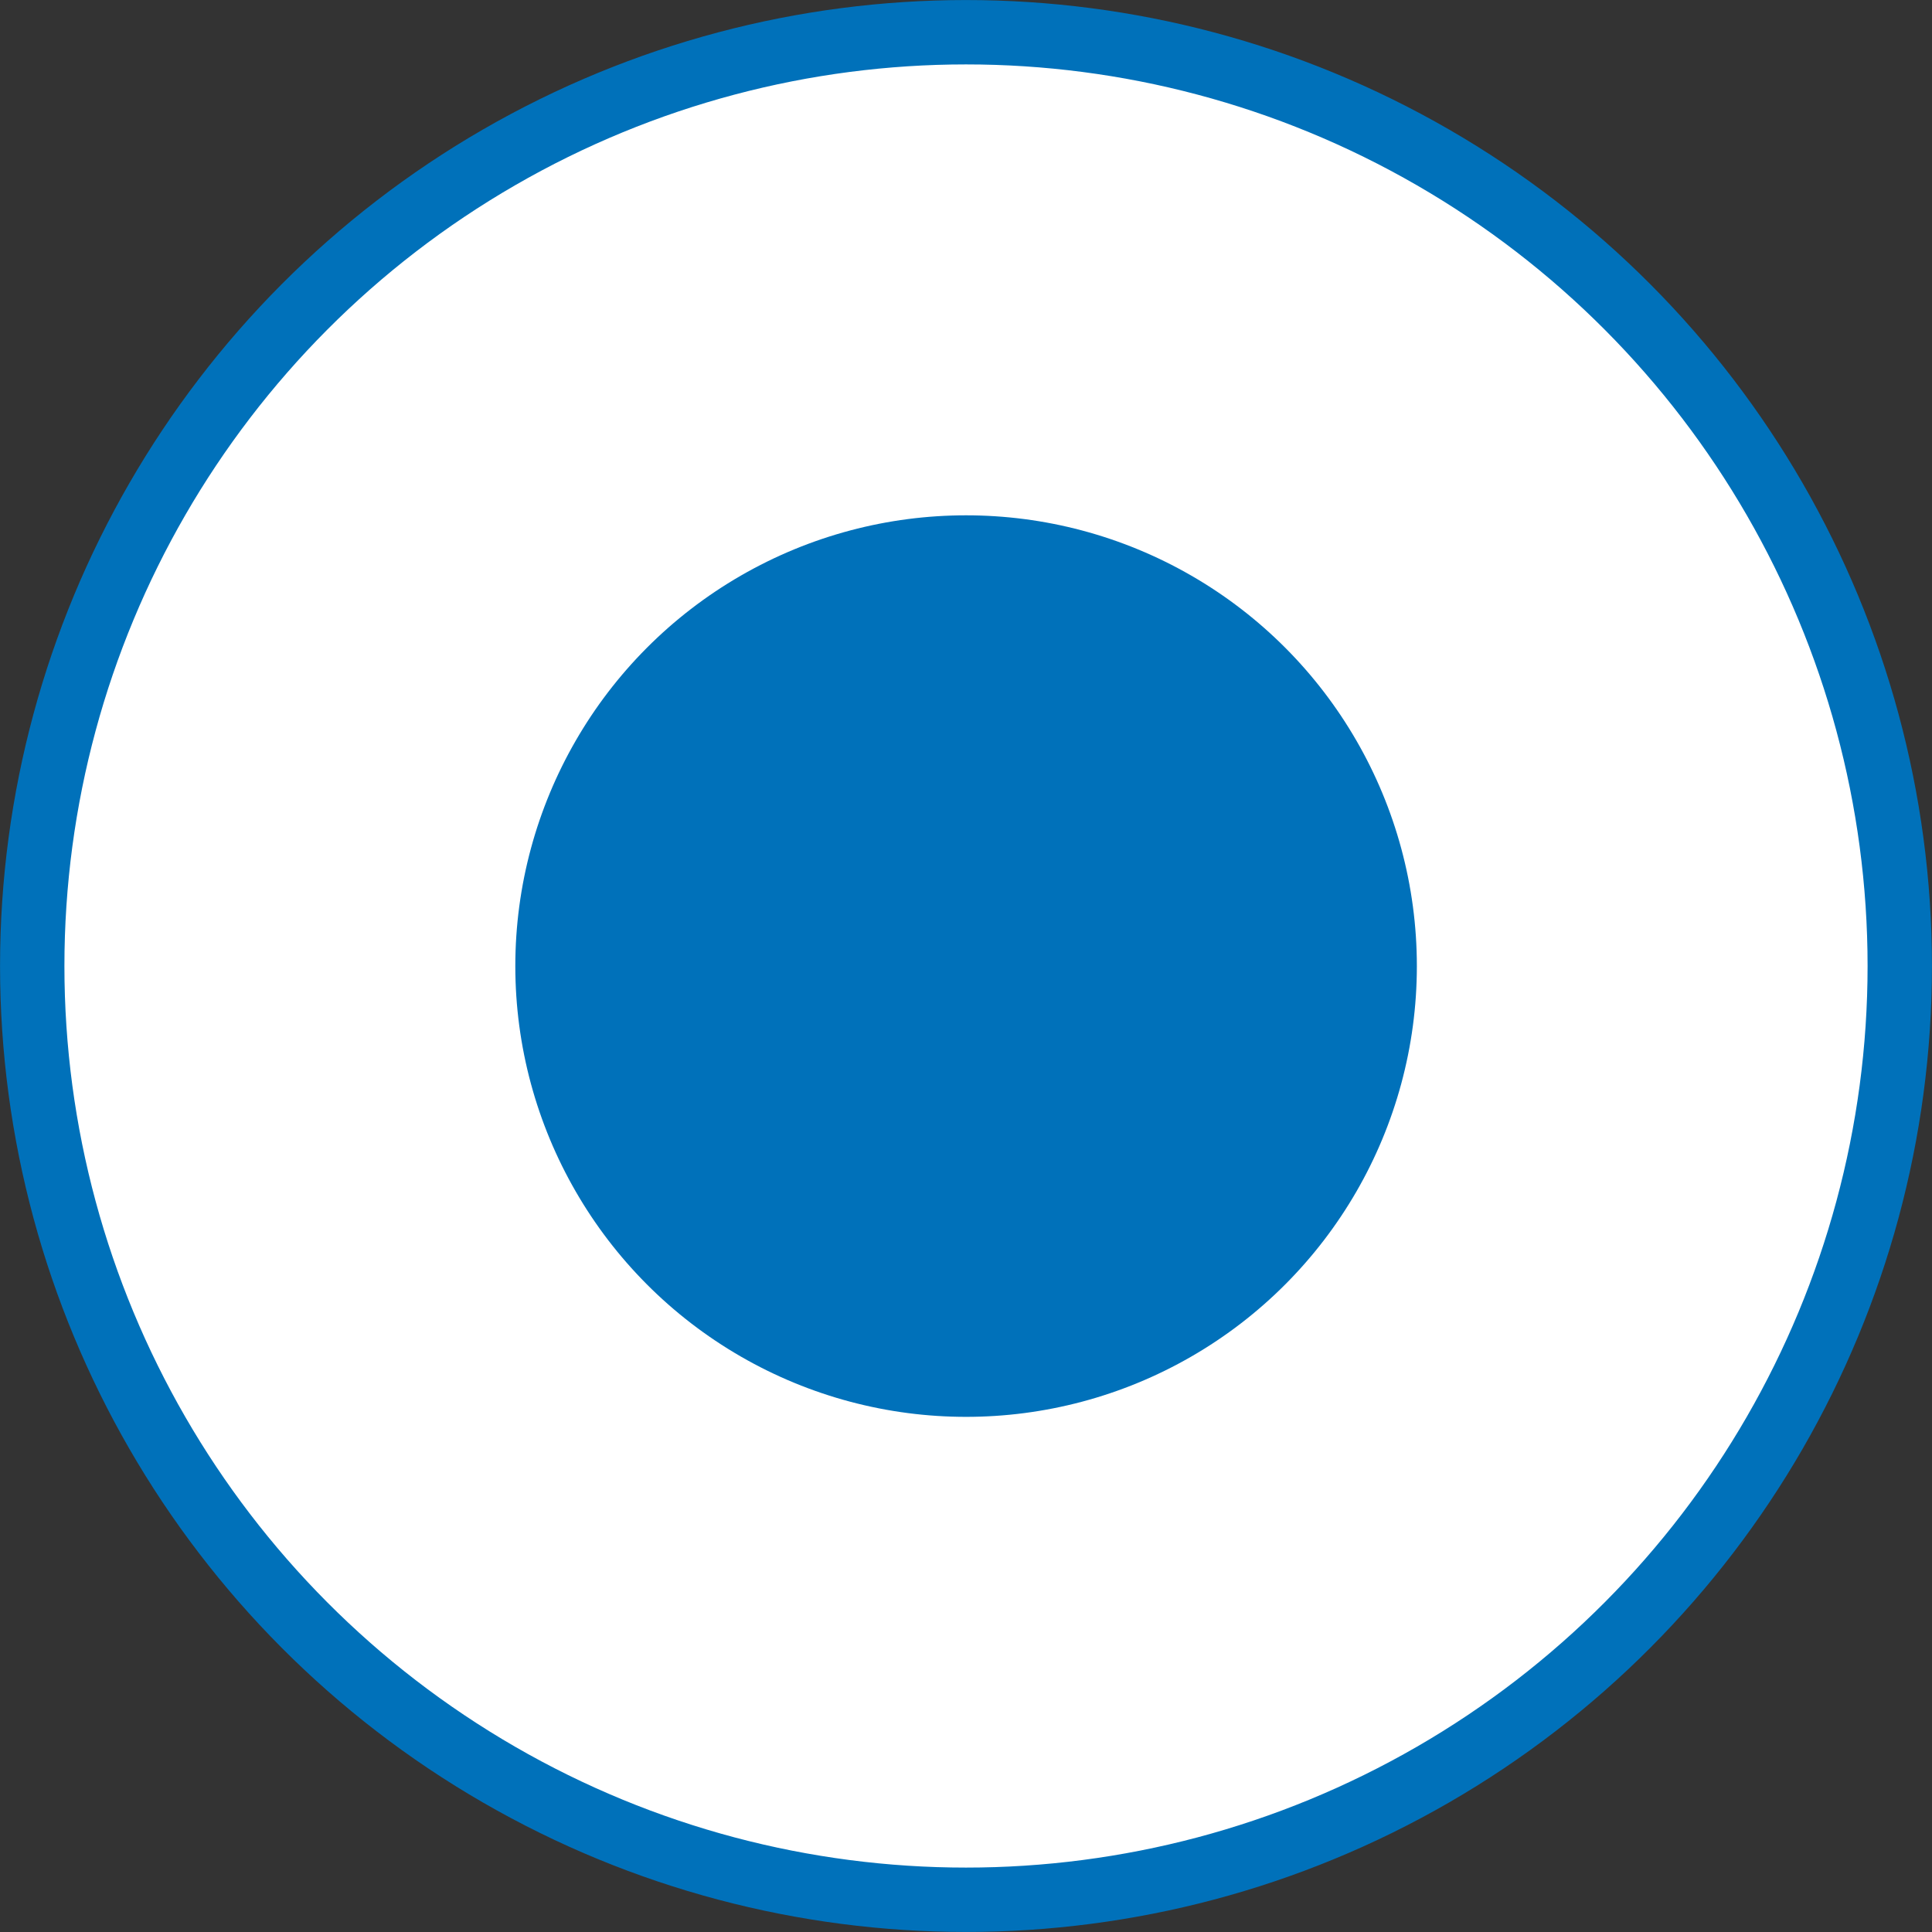 <?xml version="1.0" encoding="UTF-8"?> <svg xmlns="http://www.w3.org/2000/svg" width="22" height="22" viewBox="0 0 22 22" fill="none"><rect x="0" y="0" width="22" height="22" fill="#333333" stroke="none"/> <circle cx="11" cy="11" r="10.633" fill="white" stroke="#0071BA" stroke-width="0.733"></circle> <circle cx="11.001" cy="11.001" r="5.133" fill="#0071BA"></circle> </svg> 